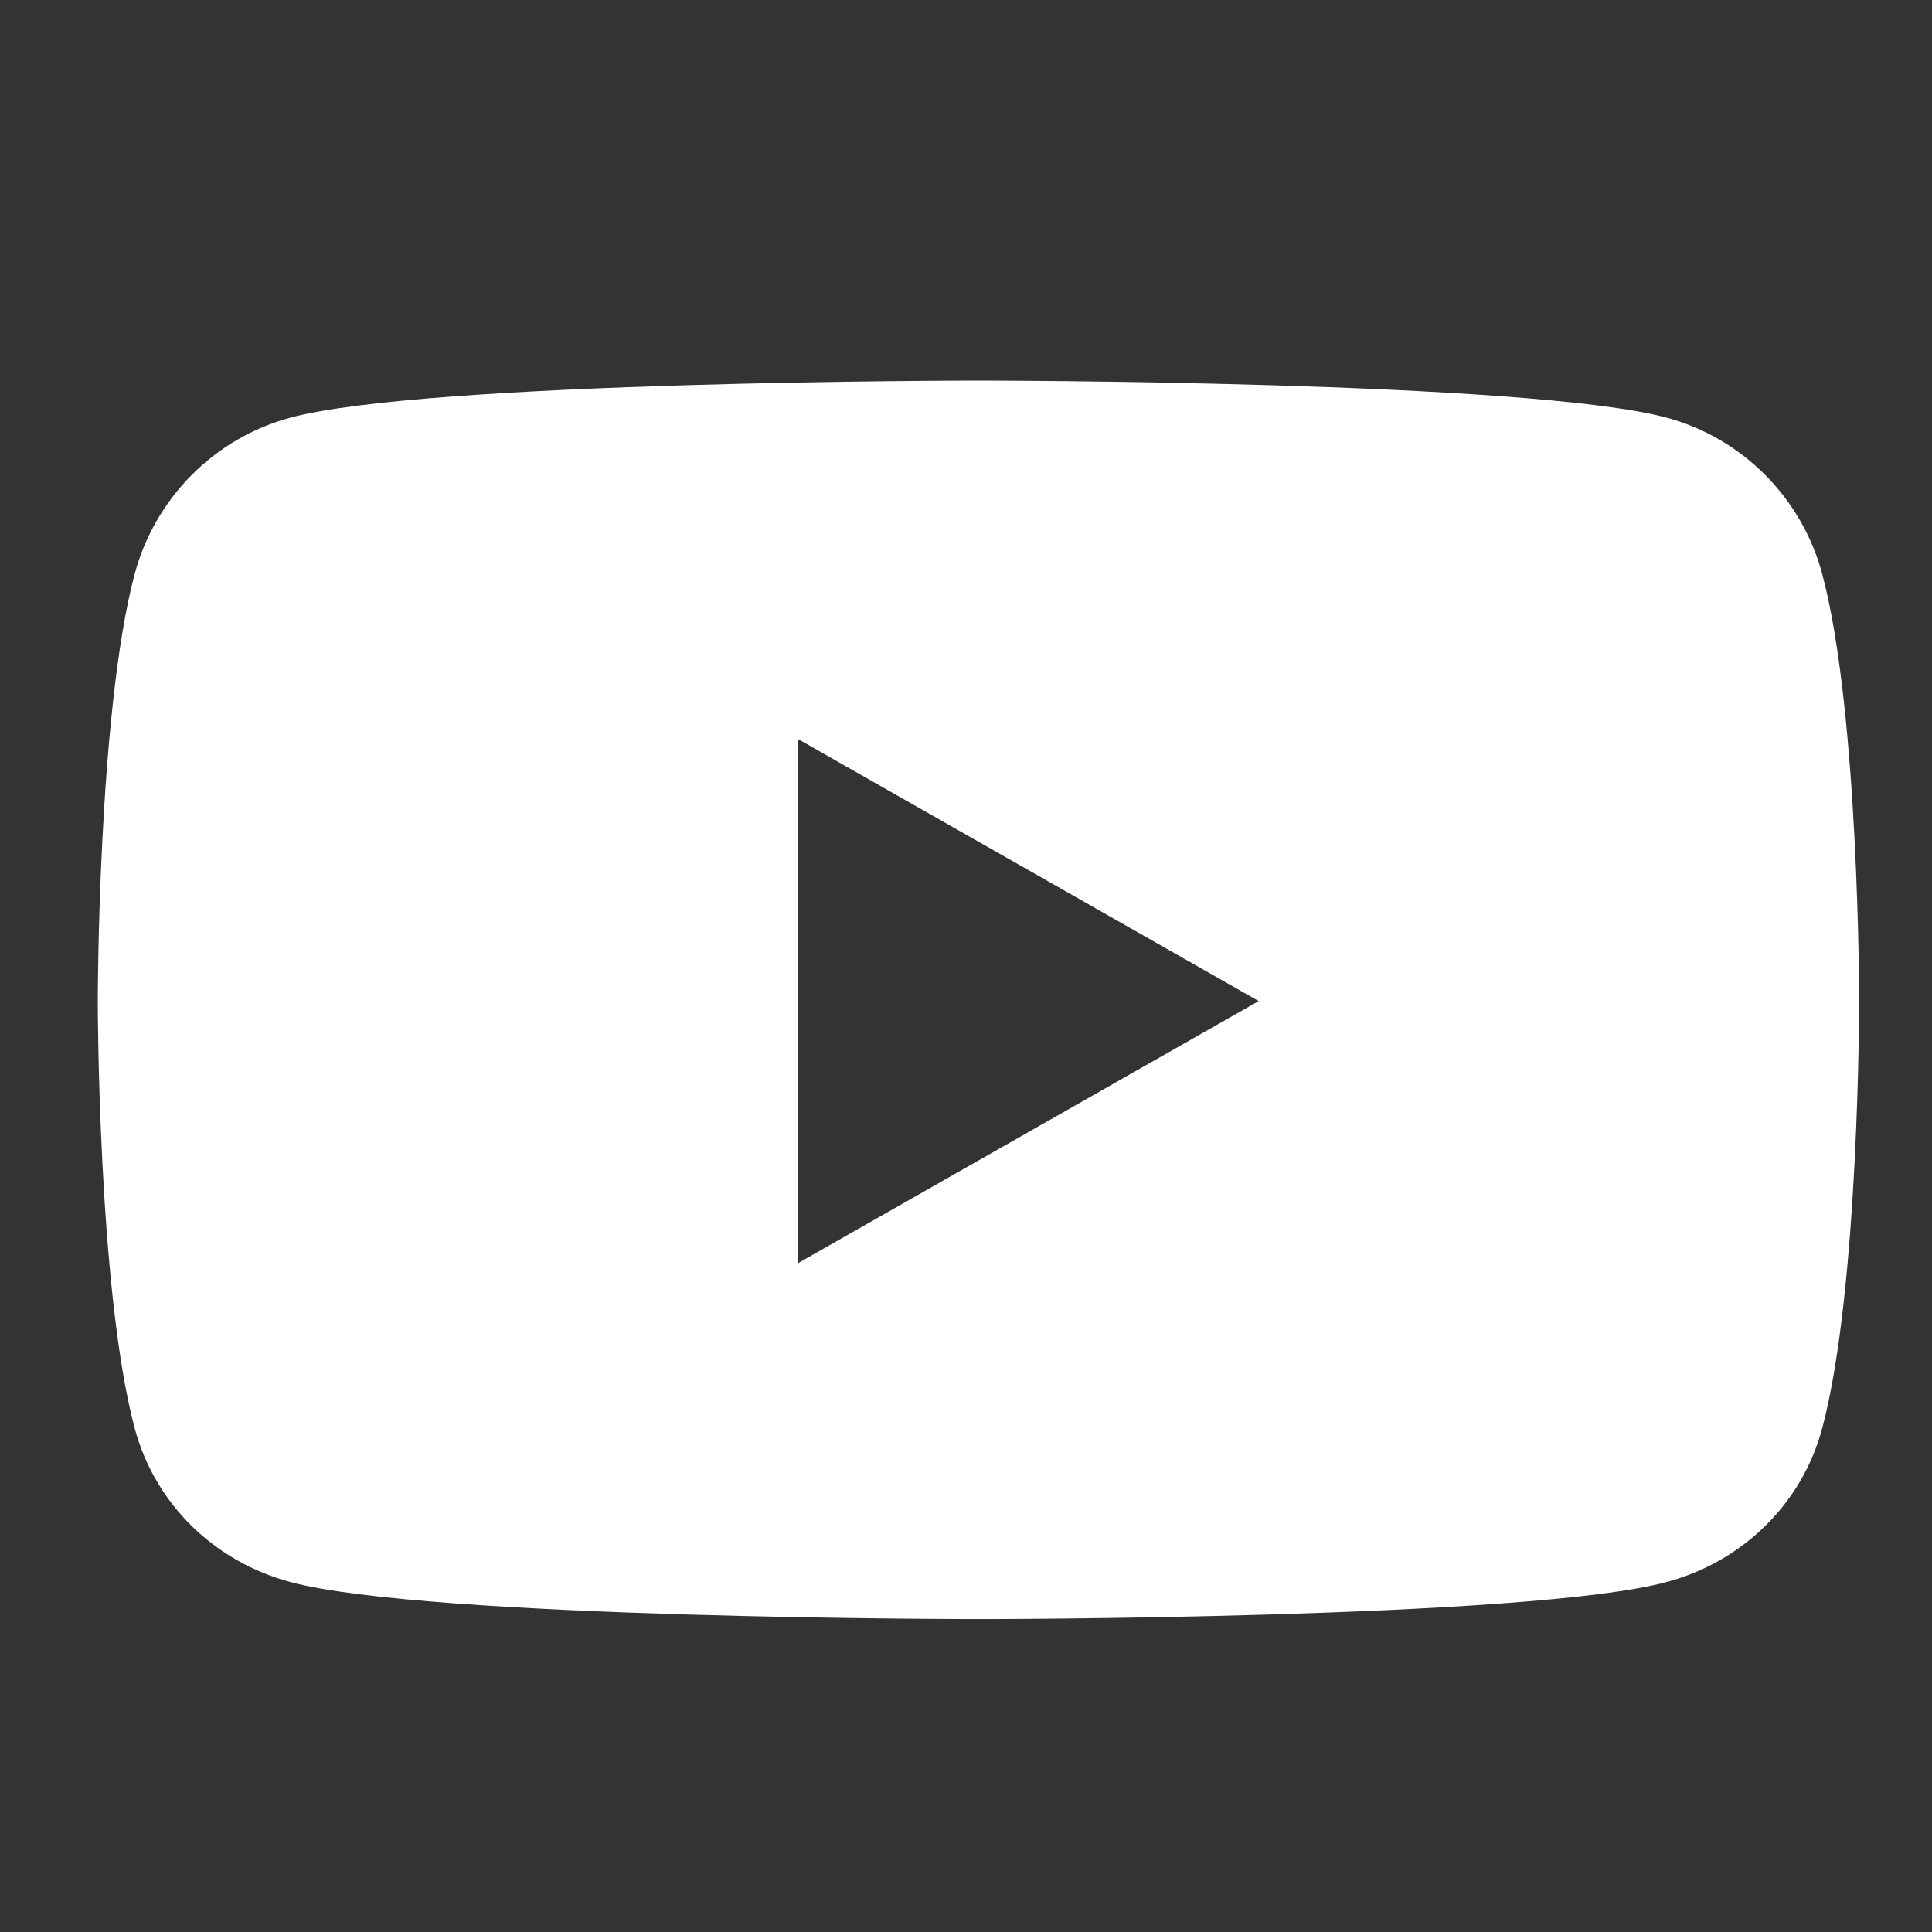 <svg width="26" height="26" viewBox="0 0 26 26" fill="none" xmlns="http://www.w3.org/2000/svg">
<rect x="0" y="0" width="26" height="26" fill="#333333" stroke="none"/>
<g clip-path="url(#clip0_254_9253)">
<path d="M24.524 7.73C24.252 6.703 23.448 5.895 22.429 5.621C20.58 5.122 13.168 5.122 13.168 5.122C13.168 5.122 5.755 5.122 3.907 5.621C2.887 5.895 2.084 6.703 1.811 7.73C1.316 9.59 1.316 13.472 1.316 13.472C1.316 13.472 1.316 17.354 1.811 19.215C2.084 20.241 2.887 21.016 3.907 21.29C5.755 21.789 13.168 21.789 13.168 21.789C13.168 21.789 20.58 21.789 22.429 21.29C23.448 21.016 24.252 20.241 24.524 19.215C25.02 17.354 25.02 13.472 25.02 13.472C25.02 13.472 25.02 9.59 24.524 7.73ZM10.743 16.997V9.948L16.939 13.472L10.743 16.997Z" fill="white"/>
</g>
<defs>
<clipPath id="clip0_254_9253">
<rect width="25" height="25" fill="white" transform="translate(0.668 0.955)"/>
</clipPath>
</defs>
</svg>
